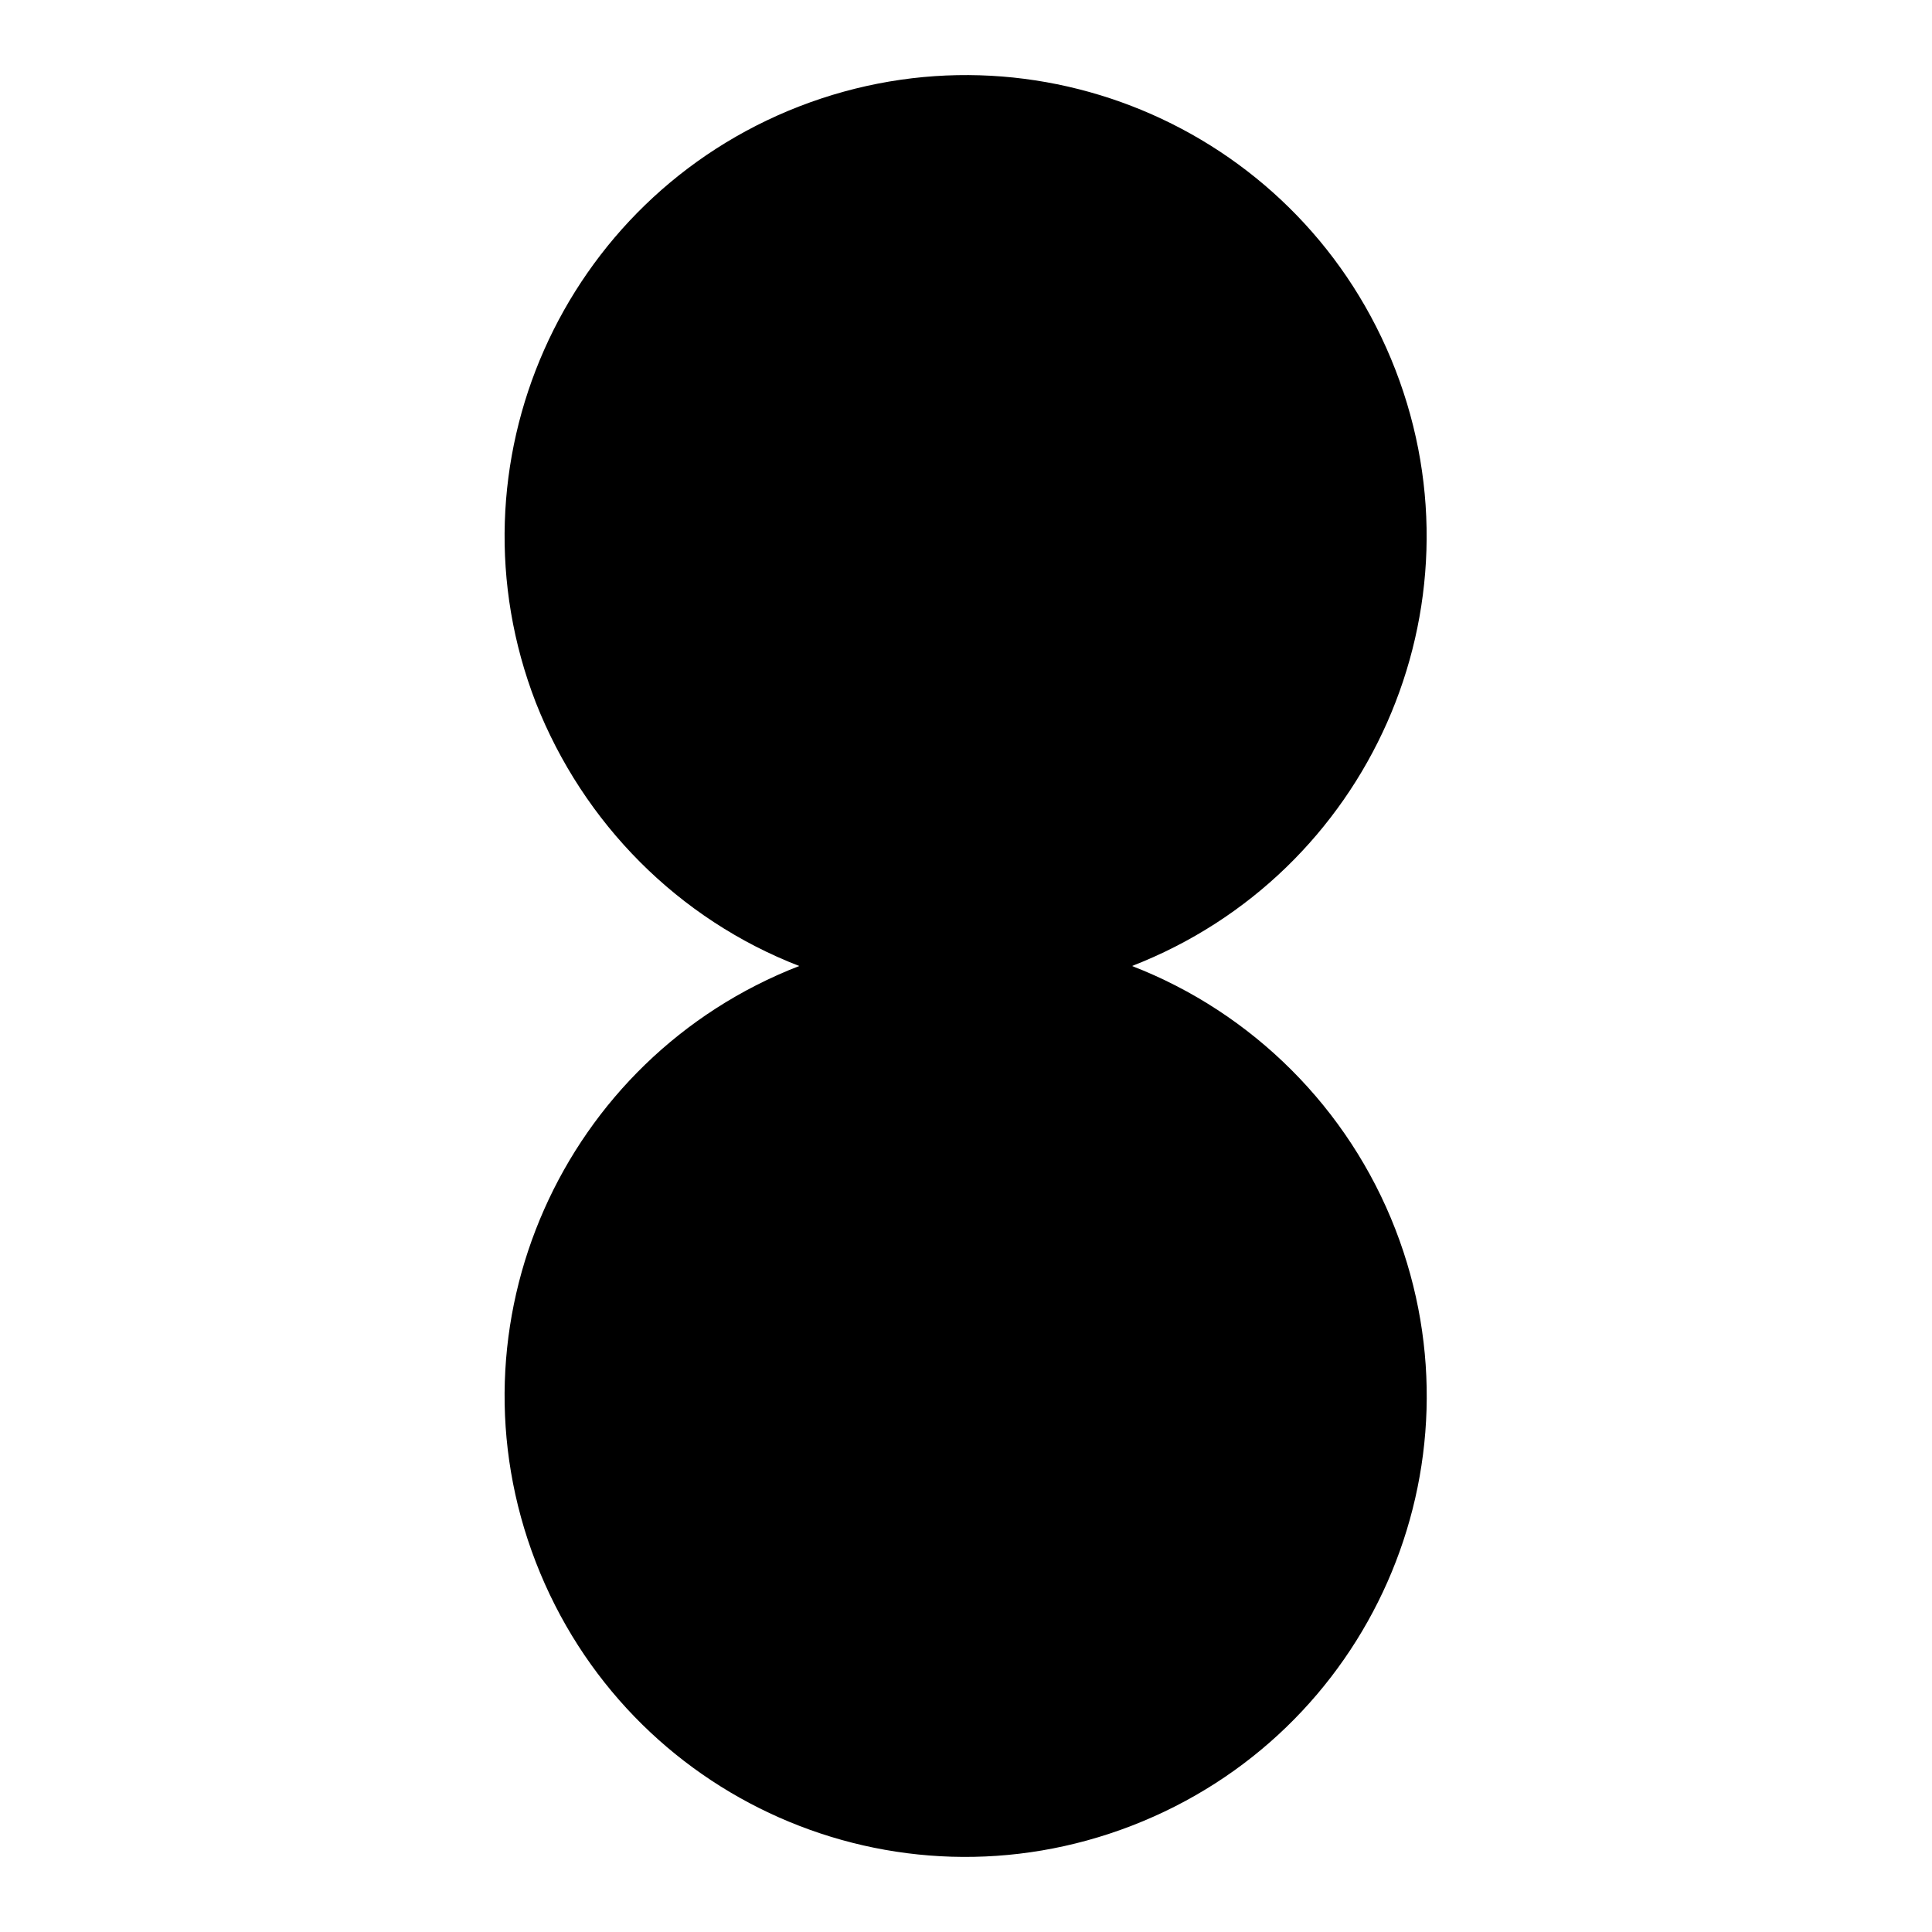 <?xml version="1.0" encoding="utf-8"?>
<!-- Svg Vector Icons : http://www.onlinewebfonts.com/icon -->
<!DOCTYPE svg PUBLIC "-//W3C//DTD SVG 1.1//EN" "http://www.w3.org/Graphics/SVG/1.1/DTD/svg11.dtd">
<svg version="1.1" xmlns="http://www.w3.org/2000/svg" xmlns:xlink="http://www.w3.org/1999/xlink" x="0px" y="0px" viewBox="0 0 256 256" enable-background="new 0 0 256 256" xml:space="preserve">
<g><g><path fill="#000000" d="M105.9,128c-31.4,12.2-47.1,47.5-34.9,79c12.2,31.5,47.5,47.1,79,34.9c31.5-12.2,47.1-47.5,34.9-79c-6.2-16-18.9-28.7-34.9-34.9c31.4-12.2,47.1-47.5,34.9-79c-12.2-31.5-47.5-47.1-79-34.9c-31.4,12.2-47.1,47.5-34.9,79C77.3,109.1,89.9,121.8,105.9,128z"/><path fill="#000000" d="M115.9,136c0.2,0,0.3,0.1,0.3,0.2c0,0,0,0.1-0.1,0.1c0,0,0,0,0,0C116,136.2,115.9,136.1,115.9,136L115.9,136z M117.4,136c0,0,0-0.1,0-0.1h-0.8c0,0.1-0.1,0.2-0.1,0.2c0,0,0,0-0.1,0c-0.1,0.2-0.2,0.6-0.2,0.7c0,0.1,0,0.1,0,0.2c0,0.1,0,0.2,0,0.3c0,0,0,0.2-0.1,0.2c0,0-0.1,0-0.1-0.1c0-0.1,0-0.1,0-0.2c0-0.2,0-0.2-0.1-0.2v0c0,0,0.1,0,0.1,0l0,0c0,0,0,0,0,0c0,0,0-0.1,0.3-0.7h0c0,0,0,0,0,0c0,0,0,0,0-0.1c0,0,0.1-0.1,0.1-0.2h0c0,0,0,0,0,0.1h0.3v-0.2l0.2,0c0,0,0,0-0.1,0v0.1h0.3l0.1-0.1l0.2,0.1c0,0,0,0-0.1,0C117.5,135.9,117.4,135.9,117.4,136L117.4,136z M116,135.6c0.2,0,0.3,0.1,0.3,0.2c0,0,0,0.1-0.1,0.1c0,0,0,0,0,0C116.1,135.8,116,135.7,116,135.6L116,135.6z M116.5,137.1v-0.6c-0.1,0-0.1,0-0.2,0v0c0.1,0,0.2,0,0.2-0.1v-0.1l0.1,0c0.1,0,0.1,0,0.2-0.1V136h-0.3v0h0.6l0.1-0.1l0.2,0.1c0,0,0,0-0.1,0H117v0.2c0.1,0,0.2-0.1,0.3-0.2l0.2,0.1c0,0,0,0,0,0c0,0,0,0,0,0c-0.1,0.1-0.3,0.1-0.5,0.2h0.4l0.1-0.1l0.2,0.1c0,0,0,0-0.1,0v0.6c0,0,0,0-0.1,0h0v-0.1h-0.6v0C116.7,137,116.6,137.1,116.5,137.1L116.5,137.1L116.5,137.1z M117,137.1C117,137.1,116.9,137.2,117,137.1C116.9,137.2,116.9,137.2,117,137.1c-0.2,0.1-0.4,0.2-0.7,0.2v0c0.2,0,0.4-0.2,0.5-0.3L117,137.1z M116.8,136.2C116.8,136.2,116.8,136.2,116.8,136.2C116.8,136.2,116.8,136.2,116.8,136.2c-0.2,0.1-0.3,0.2-0.5,0.2l0,0c0.1-0.1,0.3-0.2,0.3-0.3L116.8,136.2z M117.3,136.4h-0.6c0,0,0,0-0.1,0v0.1h0.6V136.4L117.3,136.4z M116.7,136.6v0.1h0.6v-0.1H116.7z M116.7,136.9h0.6v-0.1h-0.6V136.9z M117.1,137c0.4,0,0.5,0.1,0.5,0.2c0,0,0,0.1-0.1,0.1c0,0,0,0-0.1,0C117.4,137.2,117.3,137.2,117.1,137L117.1,137z"/><path fill="#000000" d="M118.9,136c0.2,0,0.3,0.1,0.3,0.2c0,0,0,0.1-0.1,0.1c0,0,0,0,0,0C119,136.2,118.9,136.1,118.9,136L118.9,136z M119,136.7C119,136.7,119,136.7,119,136.7c0.1-0.1,0.1-0.1,0.4-0.9h0c-0.1,0.2-0.2,0.7-0.2,0.7c0,0,0,0.1,0,0.2c0,0.1,0,0.2,0,0.3c0,0,0,0.2-0.1,0.2c0,0-0.1,0-0.1-0.1c0-0.1,0-0.1,0-0.2C119,136.8,118.9,136.8,119,136.7L119,136.7C118.9,136.7,119,136.7,119,136.7L119,136.7z M118.9,135.6c0.2,0,0.3,0.1,0.3,0.2c0,0,0,0.1-0.1,0.1c0,0,0,0-0.1,0C119.1,135.8,119,135.6,118.9,135.6L118.9,135.6z M120.6,136.5C120.6,136.6,120.6,136.6,120.6,136.5l-0.2,0c0,0.1,0,0.3,0,0.4l0,0l0.1-0.1l0.1,0.1c0,0,0,0-0.1,0h-0.2c0,0.2-0.1,0.3-0.3,0.3c0-0.1,0-0.1-0.2-0.1v0c0.1,0,0.2,0,0.2,0c0,0,0.1,0,0.1-0.1h-0.6c0,0,0,0.1,0,0.1c0,0,0,0-0.1,0c0,0,0,0-0.1,0c0-0.2,0-0.4,0.1-0.6h-0.2v0h0.2c0-0.2,0-0.3,0-0.5c-0.1,0.1-0.1,0.2-0.2,0.2l0,0c0.1-0.1,0.2-0.4,0.3-0.7l0.2,0.1c0,0,0,0-0.1,0c0,0.1,0,0.1-0.1,0.2h0.7l0.1-0.1l0.2,0.1c0,0,0,0-0.1,0h-0.8c0,0-0.1,0.1-0.1,0.2l0.1,0.1h0.5l0.1-0.1l0.2,0.1c0,0,0,0-0.1,0v0.3l0,0l0.1-0.1L120.6,136.5z M119.8,136.9c0-0.1,0-0.2,0-0.4h-0.2c0,0.1,0,0.3,0,0.4H119.8z M119.9,136.5c0-0.1,0-0.3,0-0.4h-0.2c0,0.1,0,0.2,0,0.4H119.9z M120,136.6c0,0.1,0,0.3,0,0.4h0.3c0-0.1,0-0.2,0-0.4H120z M120.2,136.5c0-0.1,0-0.2,0-0.4H120c0,0.1,0,0.2,0,0.4H120.2z"/><path fill="#000000" d="M123.3,135.8l0.2,0.1c0,0,0,0-0.1,0v0.7c0,0,0,0-0.1,0v-0.2h-0.5v0.6c0,0,0,0.1-0.1,0.1v-0.7h-0.5v0.1c0,0,0,0-0.1,0v-0.9l0.2,0.1h0.5v-0.4l0.2,0c0,0,0,0-0.1,0v0.3h0.5V135.8z M122.1,136.6h0.5V136h-0.5V136.6z M122.8,136.6h0.5V136h-0.5V136.6z"/><path fill="#000000" d="M126.6,136.5C126.6,136.5,126.5,136.5,126.6,136.5l-0.8,0c0.1,0.2,0.3,0.5,0.8,0.6v0c-0.1,0-0.1,0-0.1,0.1c-0.5-0.2-0.6-0.5-0.7-0.7h0c-0.1,0.3-0.3,0.6-0.8,0.7l0,0c0.4-0.2,0.6-0.4,0.7-0.7h-0.7v0h0.2v-0.7l0.2,0.1h0.4v-0.4l0.2,0c0,0,0,0-0.1,0c0,0.1,0,0.2,0,0.3h0.4l0.1-0.1l0.2,0.1c0,0,0,0-0.1,0v0.5h0l0.1-0.1L126.6,136.5z M125.2,136.5h0.3c0-0.2,0-0.3,0-0.6h-0.4V136.5z M126.1,135.9h-0.4c0,0.2,0,0.4,0,0.6h0.5L126.1,135.9L126.1,135.9z"/><path fill="#000000" d="M130,136.1h-0.4v1.1c0,0,0,0.1-0.1,0.1v-1.7l0.2,0.1h0.3l0.1-0.1l0.2,0.1c0,0,0,0-0.1,0v0.4C130.2,136.2,130.2,136.2,130,136.1L130,136.1L130,136.1z M130,135.7h-0.4v0.2h0.4V135.7z M129.7,136.1h0.4v-0.2h-0.4V136.1z M129.8,136.5c0.1,0,0.2,0.1,0.2,0.1c0,0,0,0.1-0.1,0.1c0,0,0,0,0,0C129.9,136.6,129.8,136.5,129.8,136.5L129.8,136.5z M131,135.6l0.2,0.1c0,0,0,0-0.1,0v1.3c0,0.1,0,0.2-0.2,0.2c0-0.1,0-0.1-0.1-0.1v0c0,0,0,0-0.1,0v-0.1h-0.3v0c0,0,0,0-0.1,0v-0.5l0.1,0h0.1v-0.2h-0.3v0c0,0.1-0.1,0.2-0.1,0.2s0,0.1,0,0.1l0,0c0,0,0,0.1,0,0.2c0,0.1,0,0.1-0.1,0.1c0,0,0,0,0,0c0,0,0-0.1,0-0.1c0-0.1,0-0.1-0.1-0.1v0c0,0,0.1,0,0.1,0l0,0c0,0,0,0,0,0c0,0,0,0,0.2-0.4h0c0,0,0,0,0,0.1h0.3v-0.1c-0.1,0-0.2,0-0.2,0v0c0.2,0,0.4-0.1,0.5-0.1l0.1,0.1c0,0,0,0,0,0c0,0,0,0,0,0c0,0-0.1,0-0.2,0v0.2h0.1l0.1-0.1l0.1,0.1c0,0,0,0-0.1,0h-0.3v0.2h0.1l0-0.1l0.1,0.1c0,0,0,0,0,0v0.2h0.2c0,0,0,0,0,0v-0.9h-0.4v0c0,0,0,0-0.1,0v-0.6l0.1,0.1L131,135.6L131,135.6z M129.9,136.3c0.1,0,0.2,0.1,0.2,0.1c0,0,0,0.1-0.1,0.1c0,0,0,0,0,0C129.9,136.4,129.9,136.3,129.9,136.3L129.9,136.3z M130.3,137.1h0.3v-0.2h-0.3V137.1z M130.9,135.7h-0.4v0.2h0.4V135.7z M130.6,136.1h0.4v-0.2h-0.4V136.1z"/><path fill="#000000" d="M134,136.2l0.2,0.1c0,0,0,0-0.1,0h-1.6v0h0.8v-0.2h-0.4v0c0,0,0,0-0.1,0v-0.6l0.2,0.1h0.8l0.1-0.1l0.2,0.1c0,0,0,0-0.1,0L134,136.2c-0.1,0-0.1,0-0.2,0v-0.1h-0.3c0,0,0,0-0.1,0v0.1h0.5L134,136.2z M132.4,137.2c0.2-0.1,0.4-0.2,0.5-0.4l0.2,0.1c0,0,0,0,0,0h0C132.9,137.1,132.7,137.2,132.4,137.2L132.4,137.2z M133.7,136.8h-0.3v0.3c0,0.1,0,0.2-0.2,0.2c0-0.1,0-0.1-0.2-0.1v0h0.2c0,0,0,0,0,0v-0.3h-0.3v0c0,0,0,0-0.1,0v-0.5l0.2,0.1h0.8l0.1-0.1l0.2,0.1c0,0,0,0-0.1,0v0.3C133.9,136.8,133.8,136.9,133.7,136.8L133.7,136.8L133.7,136.8z M133.7,135.7h-0.9v0.1h0.9V135.7z M132.9,135.9v0.2h0.9v-0.2H132.9z M132.9,136.7h0.8v-0.2h-0.8V136.7z M133.5,136.9c0.4,0,0.6,0.2,0.6,0.3c0,0,0,0.1-0.1,0.1c0,0,0,0,0,0C133.9,137.2,133.8,137.1,133.5,136.9L133.5,136.9z"/><path fill="#000000" d="M137,136.5l0.2,0.1c0,0,0,0-0.1,0h-0.7c0.1,0.3,0.4,0.4,0.8,0.4v0c-0.1,0-0.1,0.1-0.1,0.1c-0.3-0.1-0.6-0.3-0.7-0.6h0c-0.1,0.3-0.3,0.5-0.8,0.6v0c0.4-0.1,0.6-0.3,0.7-0.6h-0.7v0h0.3v-0.6l0.2,0.1h0.3v-0.3l0.2,0c0,0,0,0-0.1,0v0.2h0.3l0.1-0.1l0.2,0.1c0,0,0,0-0.1,0v0.4h0L137,136.5z M135.9,135.8h-0.5v0L135.9,135.8v-0.3l0.2,0c0,0,0,0-0.1,0v0.2h0.5v-0.2l0.2,0c0,0,0,0-0.1,0v0.2h0.2l0.1-0.1l0.2,0.1c0,0,0,0-0.1,0h-0.4v0.1c0,0,0,0-0.1,0v-0.2H136v0.2c0,0,0,0-0.1,0L135.9,135.8L135.9,135.8z M135.8,136.6h0.3c0-0.1,0-0.2,0-0.3v-0.1h-0.3L135.8,136.6L135.8,136.6z M136.3,136.3c0,0.1,0,0.2,0,0.3h0.4v-0.4L136.3,136.3L136.3,136.3z"/><path fill="#000000" d="M139,135.6C139,135.7,139,135.7,139,135.6c-0.1,0.2-0.2,0.3-0.2,0.4l0.1,0c0,0,0,0,0,0v1.1c0,0-0.1,0-0.1,0h0v-1c-0.1,0.1-0.1,0.2-0.2,0.3l0,0c0.1-0.2,0.3-0.6,0.4-1L139,135.6z M138.8,136.3c0.2-0.2,0.5-0.5,0.6-0.7l0.2,0.1c0,0,0,0-0.1,0c0.1,0.2,0.4,0.4,0.6,0.5v0c-0.1,0-0.1,0.1-0.1,0.1c-0.2-0.1-0.4-0.4-0.6-0.6C139.4,135.9,139.1,136.2,138.8,136.3L138.8,136.3z M139.8,136.4L139.8,136.4l0.2,0c0,0,0,0-0.1,0v0.6c0,0.1,0,0.2-0.2,0.2c0-0.1,0-0.1-0.1-0.1v0h0.1c0,0,0,0,0,0v-0.3h-0.2v0.4c0,0,0,0-0.1,0h0v-0.5h-0.2v0.4c0,0,0,0-0.1,0h0v-0.5h-0.2v0.4c0,0,0,0-0.1,0v-1l0.2,0.1H139.8L139.8,136.4z M139.1,136.8h0.2v-0.3h-0.2V136.8z M139.8,136.2C139.8,136.2,139.8,136.2,139.8,136.2l-0.7,0l0,0h0.4l0.1-0.1L139.8,136.2z M139.4,136.8h0.2v-0.3h-0.2V136.8z M139.7,136.8h0.2v-0.3h-0.2V136.8z"/><path fill="#000000" d="M111.4,133c0,0.1,0,0.1,0,0.1c-0.2,0.1-0.5,0.1-0.7,0.1c-0.7,0-1.4-0.4-1.4-1.2c0-0.5,0.3-0.8,0.5-1c0.3-0.2,0.6-0.2,0.8-0.2c0.2,0,0.5,0,0.6,0c0.1,0,0.2,0,0.2,0c0,0,0,0,0,0c0,0,0,0.1,0,0.5c0,0,0,0.1,0,0.1c0,0,0,0,0,0c0-0.1,0-0.2-0.1-0.3c-0.1-0.1-0.3-0.2-0.7-0.2c-0.2,0-0.4,0-0.6,0.2c-0.2,0.1-0.3,0.4-0.3,0.7c0,0.7,0.4,1.2,1.1,1.2c0.1,0,0.2,0,0.3,0c0,0,0-0.1,0-0.1v-0.3c0-0.1,0-0.3,0-0.4c0-0.1,0-0.1-0.1-0.2c0,0-0.1,0-0.1,0c0,0,0,0,0,0c0,0,0,0,0.1,0c0.2,0,0.4,0,0.4,0c0.1,0,0.3,0,0.4,0c0,0,0,0,0,0c0,0,0,0,0,0c0,0,0,0-0.1,0c-0.1,0-0.1,0.1-0.1,0.2c0,0.1,0,0.2,0,0.4L111.4,133L111.4,133z"/><path fill="#000000" d="M112.7,132.5c0,0.3,0,0.4,0,0.5c0,0,0.1,0,0.3,0c0.1,0,0.2,0,0.2,0c0,0,0-0.1,0-0.1c0,0,0,0,0,0s0,0,0,0c0,0,0,0.2,0,0.2c0,0,0,0-0.1,0c-0.2,0-0.3,0-0.4,0c-0.1,0-0.2,0-0.3,0c0,0-0.1,0-0.1,0c0,0-0.1,0-0.1,0c0,0,0,0,0,0c0,0,0,0,0,0c0,0,0,0,0.1,0c0,0,0,0,0.1-0.1c0-0.1,0-0.3,0-0.5v-0.4c0-0.3,0-0.4,0-0.4c0-0.1,0-0.1-0.1-0.1c0,0,0,0-0.1,0c0,0,0,0,0,0s0,0,0,0c0.1,0,0.2,0,0.3,0s0.2,0,0.3,0c0,0,0,0,0,0s0,0,0,0c0,0,0,0-0.1,0s-0.1,0-0.1,0.1c0,0.1,0,0.1,0,0.4L112.7,132.5L112.7,132.5z"/><path fill="#000000" d="M113.8,132.3c0-0.4,0.3-0.8,0.9-0.8c0.6,0,0.9,0.3,0.9,0.8c0,0.5-0.4,0.9-0.9,0.9C114,133.2,113.8,132.7,113.8,132.3z M115.2,132.4c0-0.5-0.3-0.7-0.6-0.7c-0.2,0-0.5,0.1-0.5,0.6c0,0.4,0.2,0.8,0.7,0.8C114.9,133.1,115.2,133,115.2,132.4z"/><path fill="#000000" d="M116.3,132.2c0-0.3,0-0.4,0-0.4c0-0.1,0-0.1-0.1-0.1c0,0,0,0-0.1,0c0,0,0,0,0,0c0,0,0,0,0,0c0.1,0,0.2,0,0.3,0c0.1,0,0.3,0,0.3,0c0.1,0,0.3,0,0.4,0.1c0.1,0,0.1,0.1,0.1,0.3c0,0.2-0.1,0.3-0.3,0.5c0.2,0.2,0.3,0.4,0.5,0.6c0.1,0.1,0.2,0.1,0.2,0.1c0,0,0,0,0,0c0,0,0,0,0,0c0,0,0,0,0,0h-0.2c-0.1,0-0.2,0-0.2,0c-0.1,0-0.2-0.1-0.3-0.3c-0.1-0.1-0.2-0.3-0.2-0.3c0,0,0,0,0,0h-0.2c0,0,0,0,0,0v0c0,0.2,0,0.4,0,0.5c0,0.1,0,0.1,0.1,0.1c0,0,0.1,0,0.1,0c0,0,0,0,0,0c0,0,0,0,0,0c-0.1,0-0.3,0-0.3,0c0,0-0.2,0-0.3,0c0,0,0,0,0,0c0,0,0,0,0,0c0,0,0,0,0.1,0c0,0,0,0,0.1-0.1c0-0.1,0-0.3,0-0.5L116.3,132.2L116.3,132.2z M116.6,132.3C116.6,132.3,116.6,132.3,116.6,132.3c0.1,0,0.1,0,0.2,0c0.1,0,0.1,0,0.1,0c0.1,0,0.1-0.1,0.1-0.3c0-0.3-0.2-0.4-0.3-0.4c0,0-0.1,0-0.1,0c0,0,0,0,0,0V132.3z"/><path fill="#000000" d="M118.2,132.2c0-0.3,0-0.4,0-0.4c0-0.1,0-0.1-0.1-0.1c0,0,0,0-0.1,0c0,0,0,0,0,0c0,0,0,0,0,0c0.1,0,0.2,0,0.3,0s0.2,0,0.3,0c0,0,0,0,0,0c0,0,0,0,0,0s0,0-0.1,0c0,0-0.1,0-0.1,0.1c0,0.1,0,0.1,0,0.4v0.4c0,0.2,0,0.4,0,0.5c0,0,0,0.1,0.1,0.1c0,0,0.1,0,0.1,0c0,0,0,0,0,0c0,0,0,0,0,0c-0.1,0-0.3,0-0.4,0c0,0-0.2,0-0.3,0c0,0,0,0,0,0c0,0,0,0,0,0c0,0,0,0,0.1,0c0,0,0.1,0,0.1-0.1c0-0.1,0-0.3,0-0.5L118.2,132.2L118.2,132.2z"/><path fill="#000000" d="M119.3,132.3c0-0.4,0.3-0.8,0.9-0.8c0.6,0,0.9,0.3,0.9,0.8c0,0.5-0.4,0.9-0.9,0.9C119.5,133.2,119.3,132.7,119.3,132.3z M120.8,132.4c0-0.5-0.3-0.7-0.6-0.7c-0.2,0-0.5,0.1-0.5,0.6c0,0.4,0.2,0.8,0.7,0.8C120.4,133.1,120.8,133,120.8,132.4z"/><path fill="#000000" d="M121.7,132.2c0-0.3,0-0.4,0-0.4c0-0.1,0-0.1-0.1-0.1c0,0,0,0-0.1,0c0,0,0,0,0,0c0,0,0,0,0,0c0.1,0,0.3,0,0.3,0c0,0,0.2,0,0.3,0c0,0,0,0,0,0c0,0,0,0,0,0c0,0,0,0-0.1,0c0,0-0.1,0-0.1,0.1c0,0.1,0,0.1,0,0.4v0.3c0,0.3,0,0.4,0.2,0.5c0.1,0.1,0.2,0.1,0.3,0.1c0.1,0,0.2,0,0.3-0.1c0.1-0.1,0.1-0.3,0.1-0.5v-0.3c0-0.3,0-0.4,0-0.4c0-0.1,0-0.1-0.1-0.1c0,0,0,0-0.1,0c0,0,0,0,0,0c0,0,0,0,0,0c0.1,0,0.3,0,0.3,0c0,0,0.2,0,0.3,0c0,0,0,0,0,0c0,0,0,0,0,0c0,0,0,0-0.1,0c-0.1,0-0.1,0-0.1,0.1c0,0.1,0,0.1,0,0.4v0.2c0,0.2,0,0.5-0.2,0.6c-0.1,0.1-0.3,0.1-0.5,0.1c-0.1,0-0.3,0-0.5-0.1c-0.1-0.1-0.2-0.3-0.2-0.6V132.2L121.7,132.2z"/><path fill="#000000" d="M123.8,133.1C123.8,133.1,123.8,133.1,123.8,133.1c0-0.2,0-0.3,0-0.4c0,0,0,0,0,0c0,0,0,0,0,0s0,0.1,0,0.1c0,0.1,0.2,0.2,0.3,0.2c0.2,0,0.3-0.1,0.3-0.3c0-0.1,0-0.2-0.2-0.3l-0.1-0.1c-0.3-0.1-0.3-0.3-0.3-0.5c0-0.3,0.2-0.4,0.6-0.4c0.1,0,0.2,0,0.3,0c0,0,0,0,0,0c0,0,0,0.1,0,0.2c0,0,0,0.1,0,0.1c0,0,0,0,0,0c0,0,0-0.1,0-0.1c0,0-0.1-0.1-0.2-0.1c-0.2,0-0.3,0.1-0.3,0.2c0,0.1,0,0.2,0.2,0.3l0.1,0c0.3,0.1,0.4,0.3,0.4,0.5c0,0.1-0.1,0.3-0.2,0.4c-0.1,0.1-0.2,0.1-0.4,0.1C124,133.2,123.9,133.2,123.8,133.1z"/><path fill="#000000" d="M131.5,131.6C131.5,131.5,131.6,131.5,131.5,131.6c0.1,0,0.1,0,0.1,0l0.6,1.2l0.6-1.2c0,0,0,0,0,0c0,0,0,0,0,0.1l0.2,1.3c0,0.1,0,0.2,0.1,0.2c0.1,0,0.1,0,0.1,0c0,0,0,0,0,0c0,0,0,0,0,0c0,0-0.4,0-0.5,0c0,0-0.1,0-0.1,0c0,0,0,0,0,0s0,0,0-0.1l-0.1-0.9l0,0l-0.5,0.9c0,0.1-0.1,0.1-0.1,0.1c0,0,0,0-0.1-0.1c0-0.1-0.2-0.4-0.2-0.5c0,0-0.1-0.3-0.2-0.5l0,0l-0.1,0.8c0,0,0,0.1,0,0.1c0,0,0,0,0.1,0.1c0,0,0,0,0.1,0s0,0,0,0c0,0,0,0,0,0c-0.1,0-0.2,0-0.2,0c0,0-0.1,0-0.2,0c0,0,0,0,0,0c0,0,0,0,0,0s0,0,0.1,0c0.1,0,0.1-0.1,0.1-0.2L131.5,131.6z"/><path fill="#000000" d="M134.3,132.6C134.3,132.6,134.3,132.6,134.3,132.6l-0.1,0.3c0,0,0,0.1,0,0.1c0,0,0,0.1,0.1,0.1h0c0,0,0,0,0,0s0,0,0,0c-0.1,0-0.2,0-0.2,0c0,0-0.1,0-0.2,0c0,0,0,0,0,0s0,0,0,0c0,0,0,0,0.1,0c0.1,0,0.1-0.1,0.2-0.2l0.6-1.3c0,0,0-0.1,0.1-0.1c0,0,0,0,0.1,0.1c0,0.1,0.4,1,0.6,1.3c0.1,0.2,0.1,0.2,0.2,0.2c0,0,0,0,0.1,0s0,0,0,0c0,0,0,0-0.1,0s-0.2,0-0.4,0c0,0-0.1,0-0.1,0c0,0,0,0,0,0c0,0,0,0,0,0l-0.2-0.4c0,0,0,0,0,0L134.3,132.6L134.3,132.6z M134.8,132.5C134.8,132.5,134.8,132.5,134.8,132.5l-0.2-0.6v0v0l-0.2,0.5c0,0,0,0,0,0H134.8z"/><path fill="#000000" d="M136.4,132.8c0,0.2,0,0.2,0.1,0.2c0,0,0.1,0,0.1,0c0,0,0,0,0,0c0,0,0,0,0,0c-0.1,0-0.2,0-0.3,0c0,0-0.1,0-0.2,0c0,0,0,0,0,0c0,0,0,0,0,0c0,0,0.1,0,0.1,0c0,0,0.1-0.1,0.1-0.3l0-1.3c0,0,0-0.1,0-0.1c0,0,0,0,0.1,0.1c0,0,0.4,0.4,0.7,0.7c0.1,0.1,0.4,0.4,0.5,0.5l0,0l0-0.9c0-0.1,0-0.2-0.1-0.2c0,0-0.1,0-0.1,0c0,0,0,0,0,0s0,0,0,0c0.1,0,0.2,0,0.3,0s0.1,0,0.2,0c0,0,0,0,0,0s0,0,0,0c0,0,0,0-0.1,0c0,0-0.1,0-0.1,0.2l0,1.3c0,0,0,0.1,0,0.1c0,0-0.1,0-0.1,0c-0.1-0.1-0.4-0.4-0.6-0.6c-0.2-0.2-0.5-0.5-0.5-0.5l0,0L136.4,132.8z"/><path fill="#000000" d="M138.8,133.1C138.7,133.1,138.7,133.1,138.8,133.1c0-0.2,0-0.3,0-0.4c0,0,0,0,0,0s0,0,0,0s0,0.1,0,0.1c0,0.1,0.2,0.2,0.3,0.2c0.2,0,0.3-0.1,0.3-0.3c0-0.1,0-0.2-0.2-0.3l-0.1-0.1c-0.3-0.1-0.3-0.3-0.3-0.5c0-0.3,0.2-0.4,0.6-0.4c0.1,0,0.3,0,0.3,0c0,0,0,0,0,0c0,0,0,0.1,0,0.2c0,0,0,0.1,0,0.1s0,0,0,0c0,0,0-0.1,0-0.1c0,0-0.1-0.1-0.2-0.1c-0.1,0-0.3,0.1-0.3,0.2c0,0.1,0,0.2,0.2,0.3l0.1,0c0.3,0.1,0.4,0.3,0.4,0.5c0,0.1-0.1,0.3-0.2,0.4c-0.1,0.1-0.2,0.1-0.4,0.1C139,133.2,138.9,133.2,138.8,133.1z"/><path fill="#000000" d="M140.7,132.2c0-0.3,0-0.4,0-0.4c0-0.1,0-0.1-0.1-0.1c0,0,0,0-0.1,0s0,0,0,0c0,0,0,0,0,0c0.1,0,0.2,0,0.3,0c0,0,0.2,0,0.3,0c0,0,0,0,0,0c0,0,0,0,0,0c0,0,0,0-0.1,0c0,0-0.1,0-0.1,0.1c0,0.1,0,0.1,0,0.4v0.4c0,0.2,0,0.4,0,0.5c0,0,0,0.1,0.1,0.1c0,0,0.1,0,0.1,0c0,0,0,0,0,0c0,0,0,0,0,0c-0.1,0-0.3,0-0.4,0c0,0-0.2,0-0.3,0c0,0,0,0,0,0c0,0,0,0,0,0c0,0,0,0,0.1,0c0,0,0,0,0.1-0.1c0-0.1,0-0.3,0-0.5V132.2L140.7,132.2z"/><path fill="#000000" d="M142,132.3c0-0.4,0.2-0.8,0.9-0.8c0.6,0,0.9,0.3,0.9,0.8c0,0.5-0.4,0.9-0.9,0.9C142.2,133.2,142,132.7,142,132.3z M143.5,132.4c0-0.5-0.3-0.7-0.6-0.7c-0.2,0-0.5,0.1-0.5,0.6c0,0.4,0.2,0.8,0.7,0.8C143.1,133.1,143.5,133,143.5,132.4z"/><path fill="#000000" d="M145,132.8c0,0.2,0,0.3,0.1,0.3c0,0,0.1,0,0.1,0c0,0,0,0,0,0s0,0-0.1,0c-0.2,0-0.3,0-0.3,0c0,0-0.1,0-0.3,0c0,0,0,0,0,0s0,0,0,0c0,0,0.1,0,0.1,0c0.1,0,0.1-0.1,0.1-0.3l0-1.5c0,0,0-0.1,0-0.1c0,0,0.1,0,0.1,0.1c0,0,0.4,0.5,0.8,0.8c0.2,0.2,0.6,0.6,0.6,0.6l0,0l0-1.2c0-0.2,0-0.2-0.1-0.2c0,0-0.1,0-0.1,0c0,0,0,0,0,0c0,0,0,0,0.1,0c0.1,0,0.3,0,0.3,0c0,0,0.1,0,0.3,0c0,0,0,0,0,0c0,0,0,0,0,0c0,0,0,0-0.1,0c-0.1,0-0.1,0.1-0.1,0.2l0,1.6c0,0,0,0.1,0,0.1c0,0-0.1,0-0.1,0c-0.2-0.2-0.5-0.5-0.8-0.7c-0.3-0.3-0.6-0.6-0.6-0.7l0,0V132.8z"/><path fill="#000000" d="M137.9,120c0,0.1,0,0.3,0.1,0.3c-0.1,0.2-0.2,0.4-0.6,0.4c-0.1-0.2-0.2-0.4-0.3-0.7c-0.2,0-0.2,0-0.4,0c0.2-0.1,0-0.4,0-0.5C137.3,119.3,137.6,119.8,137.9,120z"/><path fill="#000000" d="M140.6,121.1c0,0.1,0.1,0.1,0.2,0.2c-0.3,0.7-0.8,1.2-1.3,1.7c-0.1,0-0.1-0.1-0.3,0c-0.2-0.3-0.3-1,0-1.2c0-0.4-0.2-0.5-0.3-0.6c0,0,0-0.2,0-0.3c0.3-0.2,0.5,0.4,0.8,0.2c0,0.2,0.2,0.2,0.1,0.5c0,0,0.1-0.1,0.1-0.1c0-0.2,0-0.2,0-0.4c0,0,0.1,0,0.1,0c-0.1-0.2,0.1-0.4-0.1-0.4c0.1,0,0.1-0.3,0.2-0.3c-0.1-0.1-0.2-0.2-0.3-0.3c-0.2,0.2-0.4,0-0.7,0c0-0.2,0.2-0.2,0.3-0.3c0,0,0,0,0,0.1c0.1-0.1,0.3-0.3,0.5-0.2c0.3-0.1,0.8,0,0.9,0.4C140.7,120.4,140.6,120.8,140.6,121.1z"/><path fill="#000000" d="M145.2,128.2c-0.3-0.2-0.2-0.9-0.3-1.3c0-0.7-0.2-1.6-0.1-2.2c0-0.1-0.2-0.5-0.2-0.6c0,0,0.1-0.2,0.1-0.2c0.1-0.9-0.1-2.6,0.2-3.5c-0.2-0.4,0-1.2-0.2-1.6c-0.5,0-0.7-0.1-1,0c0,0.2,0,0.3-0.1,0.3c-0.3-0.2-0.9,0.4-1.2,0.3c-0.1,0.4-0.4,0.1-0.5,0.3c0,0.2,0.5-0.1,0.5,0.2c0.4,0,0.7-0.1,1.3-0.2c0.3,0.4,0.2,1.1,0.1,1.6c-0.2-0.1-0.3-0.1-0.5-0.2c-0.1,0.3-0.5,0.1-0.7,0.4c-0.1-0.2-0.3,0.1-0.4,0c0.1-0.2-0.1-0.5,0-0.7c0.3,0.6,1.2,0,1-0.7c-0.3-0.2-0.6,0-1,0.2c-0.1,0-0.1-0.1-0.1-0.2c-0.1,0-0.1,0.1-0.2,0.2c0-0.2-0.3-0.2-0.5-0.2c0,0.2-0.1,0.2-0.1,0.4c0.2,0.1,0.1,0.5,0.2,0.5c-0.1,0.4-0.1,1-0.1,1.4c-0.3-0.4-0.6-0.1-1.1-0.1c0,0.2-0.2,0.3-0.2,0.6c-0.2,0.1-0.4,0.1-0.4,0.3c-0.2,0-0.3-0.1-0.5,0c0,0,0,0.1,0,0.1c0.3,0.5,0.7,0.3,1.2,0.2c0.1,0.1,0,0.3,0,0.4c-0.4-0.1-0.5,0.5-1.1,0.3c0-0.1-0.1-0.2-0.1-0.4c-0.1,0-0.2,0-0.3,0c-0.1,0.3,0,0.3,0,0.6c0,0,0.1,0,0.1,0c0,0.9,0.4,1.9,0,2.7c0.1,0.3,0.3,0.3,0.6,0.4c0.1-0.5,0.4-0.7,0.8-0.8c0.1,0.4,0,0.7,0.1,0.9c-0.2,0.1,0,0.3,0.2,0.4c0.1-0.2,0.3-0.1,0.5-0.2c0-0.5-0.1-1.3-0.1-1.8c0.2-0.3,0.3,0,0.6-0.1c0.5,0.2,0.5,1.2,1,1.3c0.2,0,0.3-0.1,0.5-0.1c0.5-0.9-0.7-1.3-1.2-1.4c0-0.2,0.1-0.2,0.1-0.4c0.6-0.2,0.9-1.3,0.8-1.9c-0.3-0.4-0.7,0.1-0.9-0.3c0-0.2,0-0.4,0.2-0.5c0.5,0,1-0.5,1.4-0.7c0,0.8,0.2,1.8,0,2.5c0,0.1,0.1,0.1,0.1,0.3c0,0-0.1,0-0.1,0c0,0.7,0.2,1.6,0.1,2c0.2,0.3,0,0.6,0.1,0.9c-0.2,0-0.3,0-0.4,0.1c-0.1-0.3-0.7-0.2-0.9-0.2c0.1,0.1,0.3,0.1,0.3,0.2c0,0-0.1,0-0.1,0c0.3,0.1,0.5,0.6,0.8,0.5c0.2,0.4,0.4,1.1,0.9,0.7c0.2,0.1,0.4-0.1,0.6-0.1C145.1,128.5,145.1,128.4,145.2,128.2z M139.8,124.7c-0.1-0.1,0-0.3,0-0.4c0.2,0.1,0.4-0.1,0.6-0.1c0,0.2-0.5,0.2-0.5,0.5C139.9,124.8,139.8,124.6,139.8,124.7z M140.4,126.2c-0.2,0-0.3-0.2-0.3,0c-0.1,0,0-0.2,0-0.3c0.3,0,0.3-0.1,0.5-0.1C140.5,126,140.4,126,140.4,126.2z M140.2,125.3c0-0.3,0.3-0.3,0.4-0.2C140.5,125.3,140.3,125.4,140.2,125.3z M141.5,124c0,0.1-0.1,0.1-0.2,0L141.5,124z M142,124.4c-0.2,0.2-0.3,0.5-0.7,0.5c0.1-0.4,0.6-0.3,0.6-0.8c0-0.1-0.2-0.1-0.4-0.1c0-0.2,0.5-0.2,0.6-0.3C142.1,124,141.9,124.1,142,124.4z"/><path fill="#000000" d="M138.2,123.4c-0.2-0.3,0.1-0.7,0.1-1c-0.1-0.4-0.4-0.3-0.7-0.4c0-0.2,0.1-0.3,0.2-0.4c0.1,0,0.1,0,0.1,0.1c0.2-0.4,1,0,0.7,0.5c0.2,0.3,0.1,0.8,0.2,1.1c-0.4,0.3,0,0.9-0.2,1.3c0,0.5,0.2,1.3-0.2,1.5c0.3,0.5-0.1,0.7-0.2,1.3c-0.1,0-0.3,0-0.3,0.1c-0.3-0.2-0.4-0.6-0.1-0.9c-0.1-0.3,0.1-0.5,0.2-0.7c0,0,0-0.2,0-0.2c0-0.1,0.1-0.2,0.1-0.2c0-0.2,0-0.5,0.1-0.7c-0.1-0.3,0-0.9,0-1.3C138.1,123.4,138.2,123.5,138.2,123.4z"/><path fill="#000000" d="M136.3,122.2c0,0.2,0.6,0.2,0.7,0.3c0.2,0.3,0.4,1.1-0.1,1.2c0.1,0.8-0.5,1.6-0.1,2.3c0.1-0.2,0.5-0.3,0.5-0.6c0.1,0.2,0.1,0,0.2,0c0.1,0.6-0.6,0.9-0.5,1.4c-0.4,0.3-0.3,1-0.8,1c-0.3-0.2-0.3-0.7-0.4-1.1c0.2-0.2,0-0.3,0.2-0.5c0.1,0,0.1,0,0.2,0c0-0.1-0.1,0-0.1-0.2c0-0.1,0.1-0.1,0.1-0.2c0-0.1,0-0.1-0.1-0.1c0.3-0.6,0.1-1.2,0.3-1.7c0-0.1,0-0.2-0.1-0.3c0.2-0.2,0.1-0.5,0-0.7c-0.1-0.2-0.6-0.3-0.4-0.6C136.1,122.2,136.1,122.2,136.3,122.2z"/><path fill="#000000" d="M133,123c0,0.2,0,0.3-0.1,0.3c-0.2,0-0.2-0.2-0.4-0.3c-0.5,0.1-0.9,0.1-1.2,0c0-0.2-0.1-0.2-0.1-0.3c0.2-0.5-0.1-1.4,0.4-1.4c0.1,0,0.3,0.2,0.5,0.3c0.3,0,0.3-0.2,0.6-0.3c0.2,0,0.3,0.1,0.5,0.2c0.1-0.2,0.4-0.2,0.6-0.2c-0.2-0.3-0.4-0.6-0.8-0.7c-0.4,0.3-0.9,0.3-1.4,0.3c-0.5-0.6,0.1-1.4-0.1-2.1c-0.3,0-0.5,0.2-0.8,0.1c-0.3,0.2-1,0.4-1.5,0.4c-0.2,0.4-0.9,0.1-1.1,0.4c0.2,0.3,0.2,0.7,0.6,0.7c0.2,0,0.2-0.3,0.4-0.4c0.1,0,0.7-0.2,0.8-0.2c0.2,0,0.6,0,0.8,0.1c-0.2,0.5,0.1,1.1-0.3,1.4c-0.1-0.1-0.3,0.1-0.6,0.1c-0.2-0.2-0.2-0.7-0.7-0.5c-0.1,0.1-0.2,0.2-0.3,0.3c0,0.2,0,0.4,0,0.5c-0.2,0-0.7,0.2-0.8,0c-0.2,0.2-0.7,0.2-1,0.2c-0.4,0.3-0.9,0.5-1.7,0.5c-0.3,0-0.5-0.4-0.7-0.4c-0.3,0.2-0.2,0.7,0,1.1c0.2,0.1,0.6,0,0.9,0c0.3-0.1,0.7-0.1,1-0.3c0.1,0,0.2-0.2,0.3-0.2c0.2,0,0.5,0.1,0.8,0c0.4-0.1,0.8-0.6,1.1-0.3c-0.2,0.4-0.3,1-0.5,1.4c-0.6,0-1,0.2-1.7,0.1c-0.1,0.1-0.3,0.2-0.6,0.2c0-0.1-0.2-0.2-0.3-0.1c0,0.5,0.3,0.7,0.6,0.8c0.2-0.1,0.4-0.1,0.6-0.2c0,0.1,0.1,0.2,0.2,0.3c0.1-0.2,0.5-0.9,0.7-0.3c-0.6,0.1-0.5,0.9-1,1c0,0.1,0,0.2-0.1,0.3c-0.7,0.5-1,1.2-1.5,1.4c-0.1,0.1-0.1,0.2-0.3,0.3c-0.7,0.3-1,0.6-2.1,0.7c0.2,0.4,0.7,0.2,1.3,0.3c0.3,0,0.6-0.1,0.9-0.3c0.2-0.1,0.4,0,0.7-0.1c0.1-0.2,0.3-0.3,0.4-0.4c0.1-0.1,0.2-0.3,0.2-0.4c0.9-0.8,1.4-1.6,2.1-2.8c0.4-0.2,0.6-0.6,1.2-0.6c0.5-0.1,1.2,0.1,1.7,0c0.3-0.1,0.6-0.2,1-0.1c0.1,0.3,0.4,0.3,0.6,0.5c0.4-0.1,0.5-0.5,0.5-1C133.2,123.1,133.1,123,133,123z M129.2,123.4c-0.5-0.6,0.6-0.8,0.3-1.4c0.3-0.1,0.5-0.6,0.9-0.4c0,0.6,0,1,0.1,1.6C130.2,123.5,129.6,123.3,129.2,123.4z"/><path fill="#000000" d="M125.6,129.6h5.2v4.9h-5.2V129.6z"/><path fill="#000000" d="M133.2,125.7c-0.1,0-0.2,0-0.3,0c-0.2-0.4,0-0.7-0.4-1c-0.3,0.2-0.5,0-0.8,0c0.1,0.8-1.3,0.4-1.7,0.8c0-0.1-0.2-0.1-0.3-0.1c-0.3,0.2-0.7,0.3-1.1,0.4c-0.2-0.1-0.1-0.5-0.4-0.5c-0.7,0.5-0.4,1.4-0.2,2.3c0,0.2-0.3,0.1-0.4,0.2c0,0.2,0,0.3,0.1,0.4c0.5,0,0.7,0,1-0.3c0.2,0.2,0.4,0,0.6-0.1c0.2,0.2,0.4,0,0.5,0c0.2,0,0.4,0.1,0.6,0.1c0.1,0,0.2-0.1,0.4-0.1c0.1,0,0.2,0.1,0.3,0.1c0.1,0,0.1-0.1,0.2-0.1c0.4,0,0.8,0.3,0.9,0.2c0.1,0,0.1-0.2,0.2-0.1c0-0.8,0.8-1.1,0.4-2C133.1,125.9,133.2,125.9,133.2,125.7z M131.7,127.3c-0.3,0-0.6-0.2-0.9-0.1c-0.1,0-0.1,0.1-0.3,0.1c-0.5,0.1-1.1-0.1-1.4,0c-0.1-0.2-0.1-0.5-0.1-0.8c0.2-0.1,0.5-0.2,0.6-0.3c0.5,0.1,1.8-0.7,2.2-0.1C131.9,126.3,131.8,126.9,131.7,127.3z"/><path fill="#000000" d="M121.7,122c0,0.3,0.3,0.6,0.6,0.6c0.3,0,0.6-0.3,0.6-0.6c0-0.3-0.3-0.6-0.6-0.6C121.9,121.4,121.7,121.7,121.7,122z M121.7,122c0-0.3,0.2-0.5,0.5-0.5c0.3,0,0.5,0.2,0.5,0.5c0,0.3-0.2,0.5-0.5,0.5S121.7,122.3,121.7,122z"/><path fill="#000000" d="M122.1,121.7h0.2c0,0,0.1,0,0.1,0c0,0,0,0,0,0.1s0,0,0,0c0,0,0,0,0,0c0,0,0,0-0.1,0h-0.2V121.7L122.1,121.7z M122.1,122.3V122h0.1c0,0,0,0,0,0s0,0,0,0c0,0,0,0,0,0c0,0,0,0,0.1,0.1l0.1,0.1h0.1l-0.1-0.2c0,0,0-0.1-0.1-0.1c0,0,0,0,0,0c0.1,0,0.1,0,0.1-0.1c0,0,0-0.1,0-0.1c0,0,0-0.1,0-0.1c0,0,0,0-0.1-0.1c0,0-0.1,0-0.1,0H122L122.1,122.3L122.1,122.3L122.1,122.3z"/><path fill="#000000" d="M111.5,124.5v0.4h0.4v-0.4H111.5z M112.6,124.5h-0.4v0.5h-0.7v0.4h0.4v1.1h0.5v-1.1h0.4V125h-0.1V124.5L112.6,124.5z M119.4,126h-0.5l0,0h0h-1.4v-2.5h1.2v1.4h-0.9v0.4h1.1c0,0,0.1,0,0.3-0.1c0.2-0.1,0.1-0.4,0.1-0.4v-1.7v0h-2.2l0.2-0.4h2.2v-0.5h-1.9l0.2-0.4l0-0.1h-0.6v0l-1.1,1.8l0,0.1h0.6v0l0.2-0.4v3.3h2L119.4,126z M120.3,122.1h-0.5v3.2h0.5V122.1z M112.9,123.8h-2.1v2.7h0.5v-2.2h1.4v2.2h0.6v0v-2.3C113.3,124.2,113.3,123.8,112.9,123.8z M115.2,126.1h-0.4v-1h0.8v-2.8h-0.5l0,0h-0.3v-0.6h-0.5v0.6v0.1h-0.3h-0.5v0v2.7h0.5l0,0h0.3v0.9h-0.8v0.4h1.8h0.3h0v-1h-0.5V126.1z M114.9,122.8h0.3v1.9h-0.3V122.8z M114.4,124.7h-0.3v-1.9h0.3V124.7z M110.8,122.2h2.6v-0.4h-2.6V122.2z M119.2,126.5h2v-4.7h-0.5v4.3h-1.1v0L119.2,126.5z M113.2,122.4h-2.3v1.3h2.3v0v-0.2V122.4L113.2,122.4z M112.6,123.4h-1.2v-0.6h1.2V123.4z"/></g></g>
</svg>